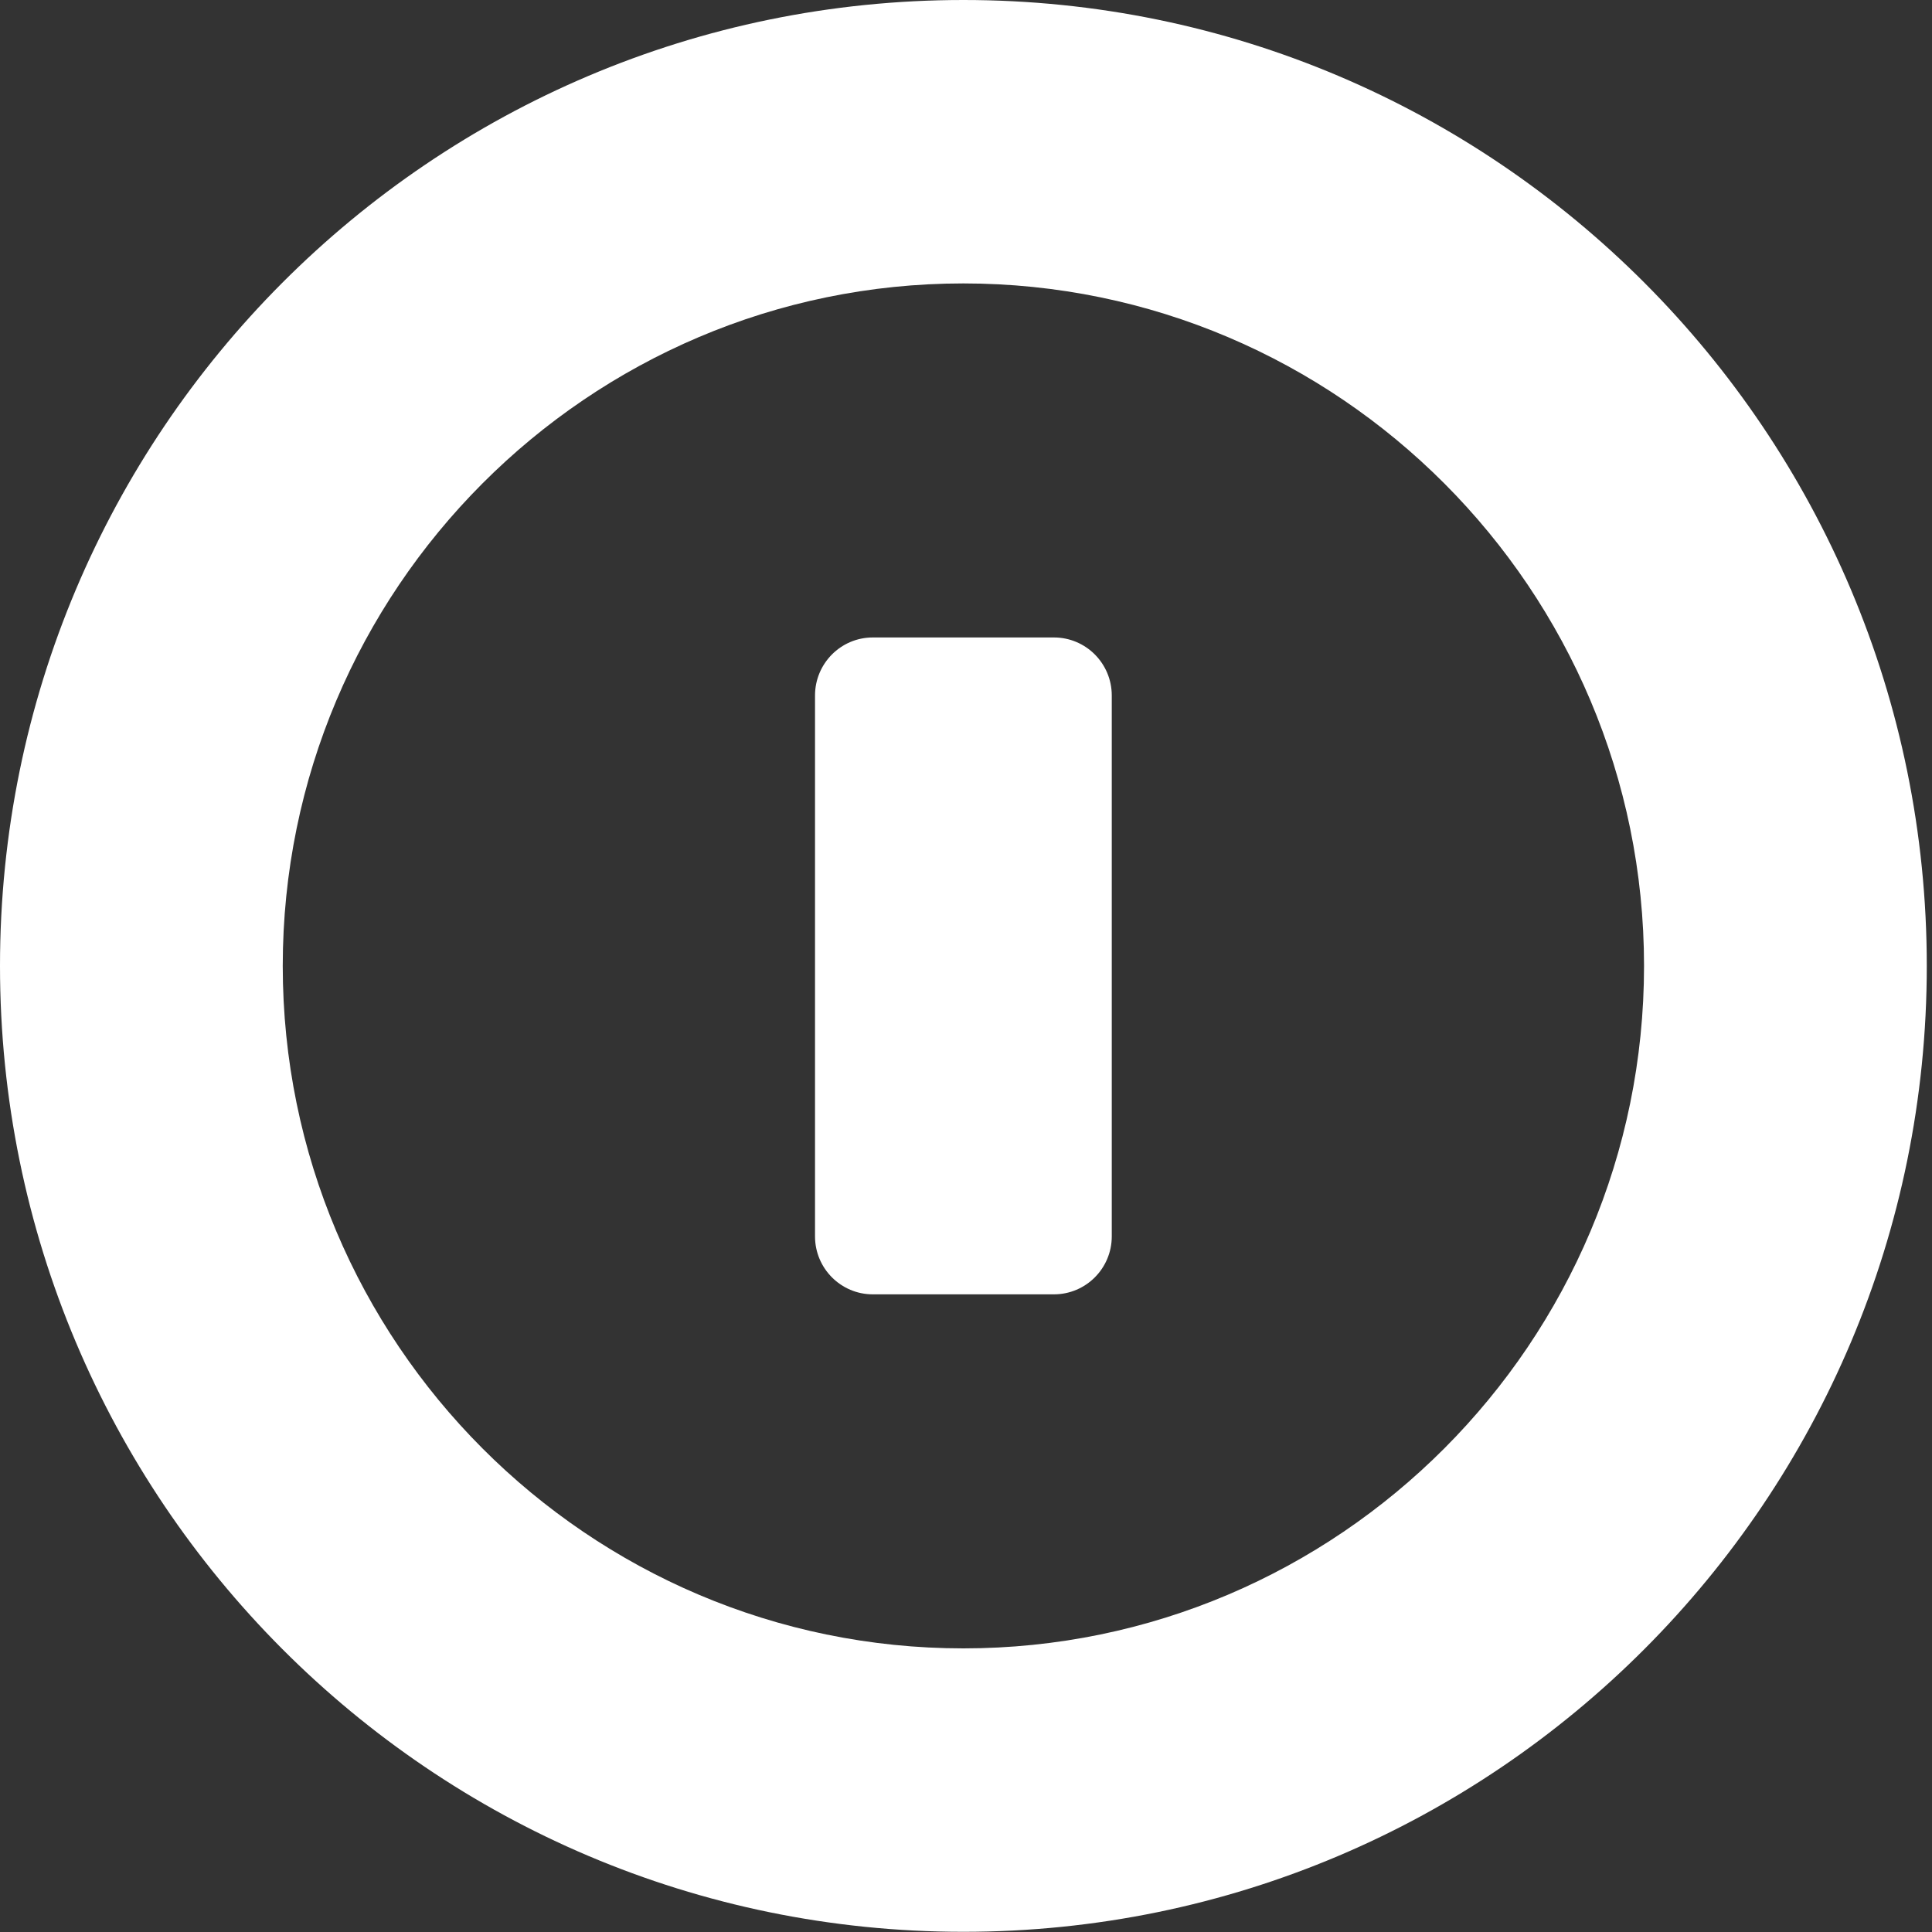 <svg width="20" height="20" viewBox="0 0 20 20" fill="none" xmlns="http://www.w3.org/2000/svg">
<rect x="0" y="0" width="20" height="20" fill="#333333" stroke="none"/>
<path fill-rule="evenodd" clip-rule="evenodd" d="M9.973 17.064C6.088 17.064 2.927 13.895 2.927 9.999C2.927 6.104 6.088 2.934 9.973 2.934C13.858 2.934 17.019 6.104 17.019 9.999C17.019 13.895 13.858 17.064 9.973 17.064ZM9.973 0C4.465 0 0 4.477 0 9.999C0 15.521 4.465 19.998 9.973 19.998C15.481 19.998 19.946 15.521 19.946 9.999C19.946 4.477 15.481 0 9.973 0ZM11.509 7.2V12.799C11.509 13.13 11.241 13.399 10.91 13.399H9.035C8.705 13.399 8.437 13.13 8.437 12.799V7.2C8.437 6.868 8.705 6.599 9.035 6.599H10.91C11.241 6.599 11.509 6.868 11.509 7.2Z" fill="white"/>
</svg>
